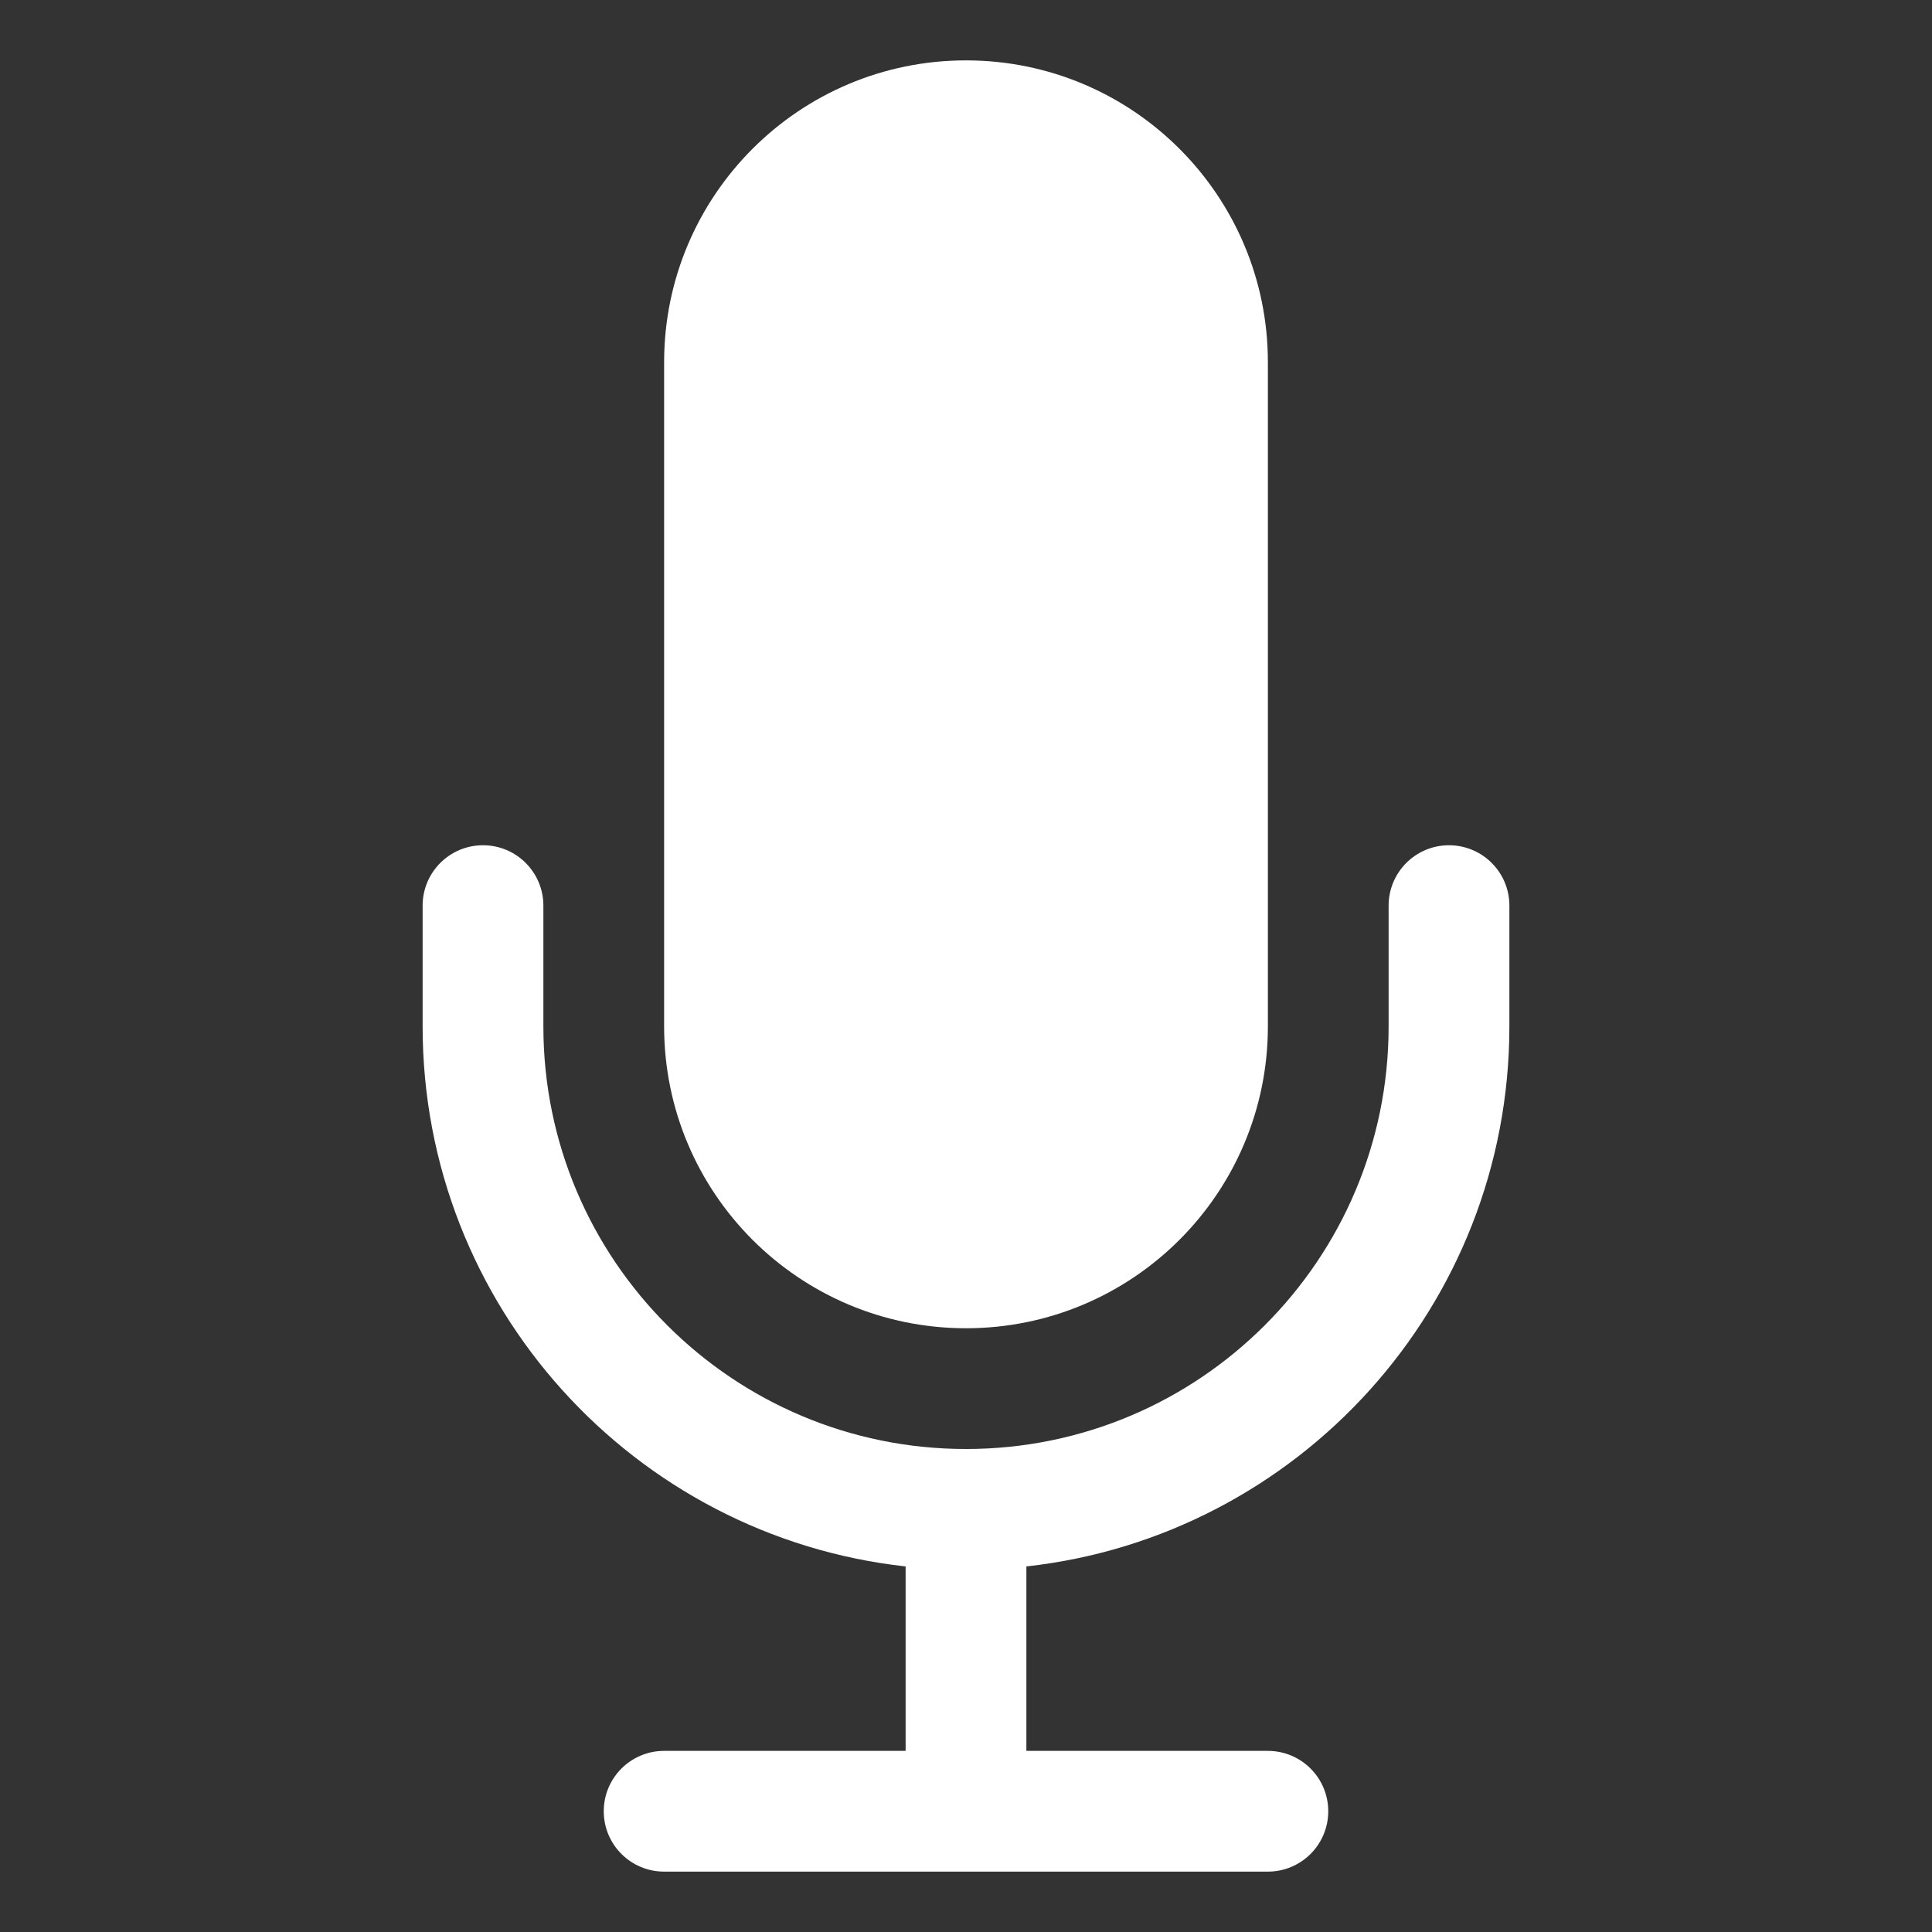 <svg width="190" height="190" viewBox="0 0 190 190" fill="none" xmlns="http://www.w3.org/2000/svg">
<rect x="0" y="0" width="190" height="190" fill="#333333" stroke="none"/>
<path d="M65.312 35.625C65.312 19.229 78.604 5.938 95 5.938C111.396 5.938 124.688 19.229 124.688 35.625V100.938C124.688 117.333 111.396 130.625 95 130.625C78.604 130.625 65.312 117.333 65.312 100.938V35.625Z" fill="white"/>
<path d="M47.5 83.125C50.779 83.125 53.438 85.783 53.438 89.062V100.938C53.438 123.892 72.046 142.5 95 142.5C117.954 142.5 136.562 123.892 136.562 100.938V89.062C136.562 85.783 139.221 83.125 142.5 83.125C145.779 83.125 148.438 85.783 148.438 89.062V100.938C148.438 128.443 127.656 151.095 100.938 154.049V172.188H124.688C127.967 172.188 130.625 174.846 130.625 178.125C130.625 181.404 127.967 184.062 124.688 184.062H65.312C62.033 184.062 59.375 181.404 59.375 178.125C59.375 174.846 62.033 172.188 65.312 172.188H89.062V154.049C62.344 151.095 41.562 128.443 41.562 100.938V89.062C41.562 85.783 44.221 83.125 47.5 83.125Z" fill="white"/>
</svg>
